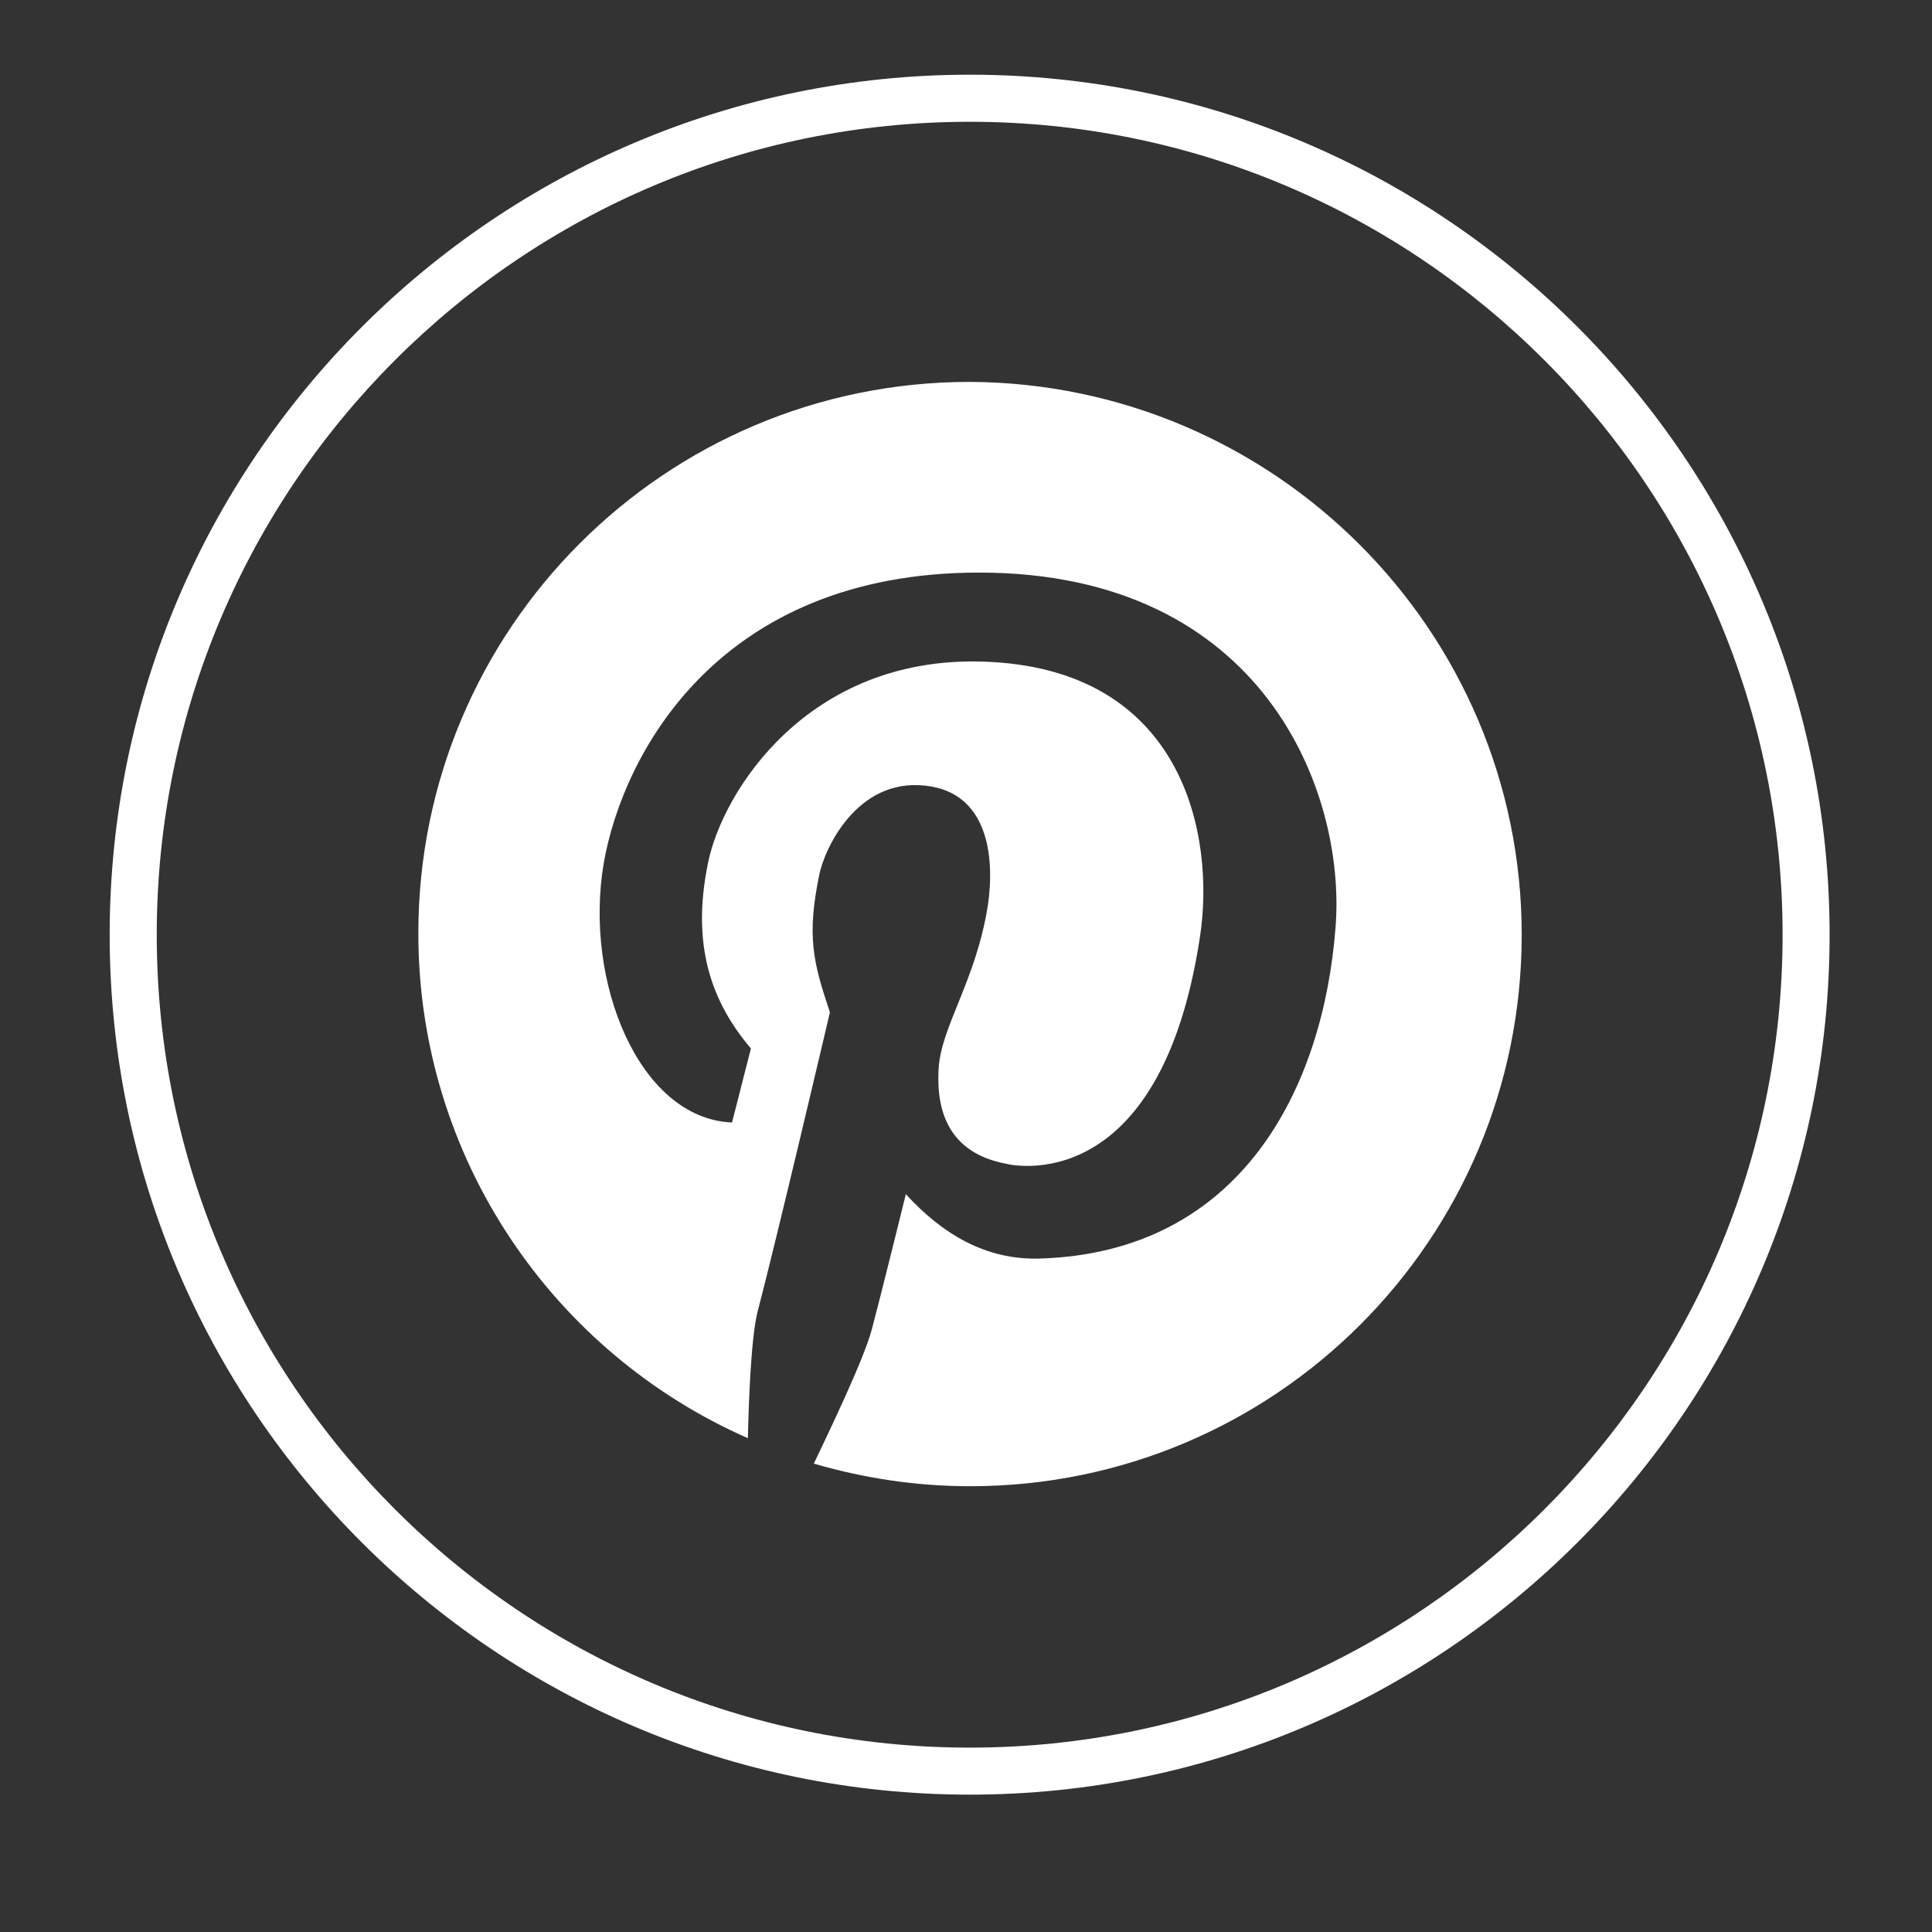 <svg xmlns="http://www.w3.org/2000/svg" xmlns:xlink="http://www.w3.org/1999/xlink" width="40" zoomAndPan="magnify" viewBox="0 0 30 30" height="40" preserveAspectRatio="xMidYMid meet" version="1.0"><rect x="0" y="0" width="30" height="30" fill="#333333" stroke="none"/><defs><clipPath id="d1c6783ce1"><path d="M 1.703 1.16 L 28.559 1.16 L 28.559 28 L 1.703 28 Z M 1.703 1.16 " clip-rule="nonzero"/></clipPath></defs><path fill="#ffffff" d="M 23.629 14.516 C 23.629 19.25 19.793 23.078 15.066 23.078 C 14.223 23.078 13.414 22.953 12.637 22.727 C 12.828 22.324 13.414 21.117 13.539 20.637 C 13.672 20.141 14.066 18.543 14.066 18.543 C 14.629 19.16 15.305 19.566 16.137 19.543 C 19.277 19.453 20.547 16.891 20.738 14.402 C 20.906 12.309 19.625 8.891 15.203 8.891 C 11.141 8.891 9.668 11.727 9.375 13.402 C 9.062 15.246 9.926 17.371 11.367 17.43 L 11.66 16.281 C 11.051 15.562 10.727 14.684 10.996 13.391 C 11.219 12.297 12.535 10.195 15.25 10.273 C 18.398 10.363 18.871 12.996 18.633 14.547 C 18.016 18.621 15.699 18.094 15.621 18.07 C 14.73 17.902 14.539 17.25 14.574 16.609 C 14.605 15.945 15.156 15.234 15.34 14.055 C 15.449 13.312 15.348 12.297 14.359 12.199 C 13.301 12.086 12.797 13.188 12.719 13.594 C 12.527 14.539 12.625 14.941 12.887 15.719 C 12.887 15.719 12.074 19.184 11.762 20.375 C 11.66 20.781 11.625 21.805 11.613 22.332 C 8.598 21.008 6.496 17.992 6.496 14.492 C 6.496 9.758 10.332 5.93 15.059 5.93 C 19.781 5.953 23.629 9.789 23.629 14.516 Z M 23.629 14.516 " fill-opacity="1" fill-rule="nonzero"/><g clip-path="url(#d1c6783ce1)"><path fill="#ffffff" d="M 15.059 27.867 C 7.699 27.867 1.703 21.883 1.703 14.516 C 1.703 7.145 7.699 1.16 15.059 1.16 C 22.426 1.16 28.41 7.156 28.41 14.516 C 28.41 21.871 22.426 27.867 15.059 27.867 Z M 15.059 1.891 C 8.094 1.891 2.434 7.551 2.434 14.516 C 2.434 21.48 8.094 27.137 15.059 27.137 C 22.02 27.137 27.68 21.48 27.68 14.516 C 27.68 7.551 22.02 1.891 15.059 1.891 Z M 15.059 1.891 " fill-opacity="1" fill-rule="nonzero"/></g></svg>